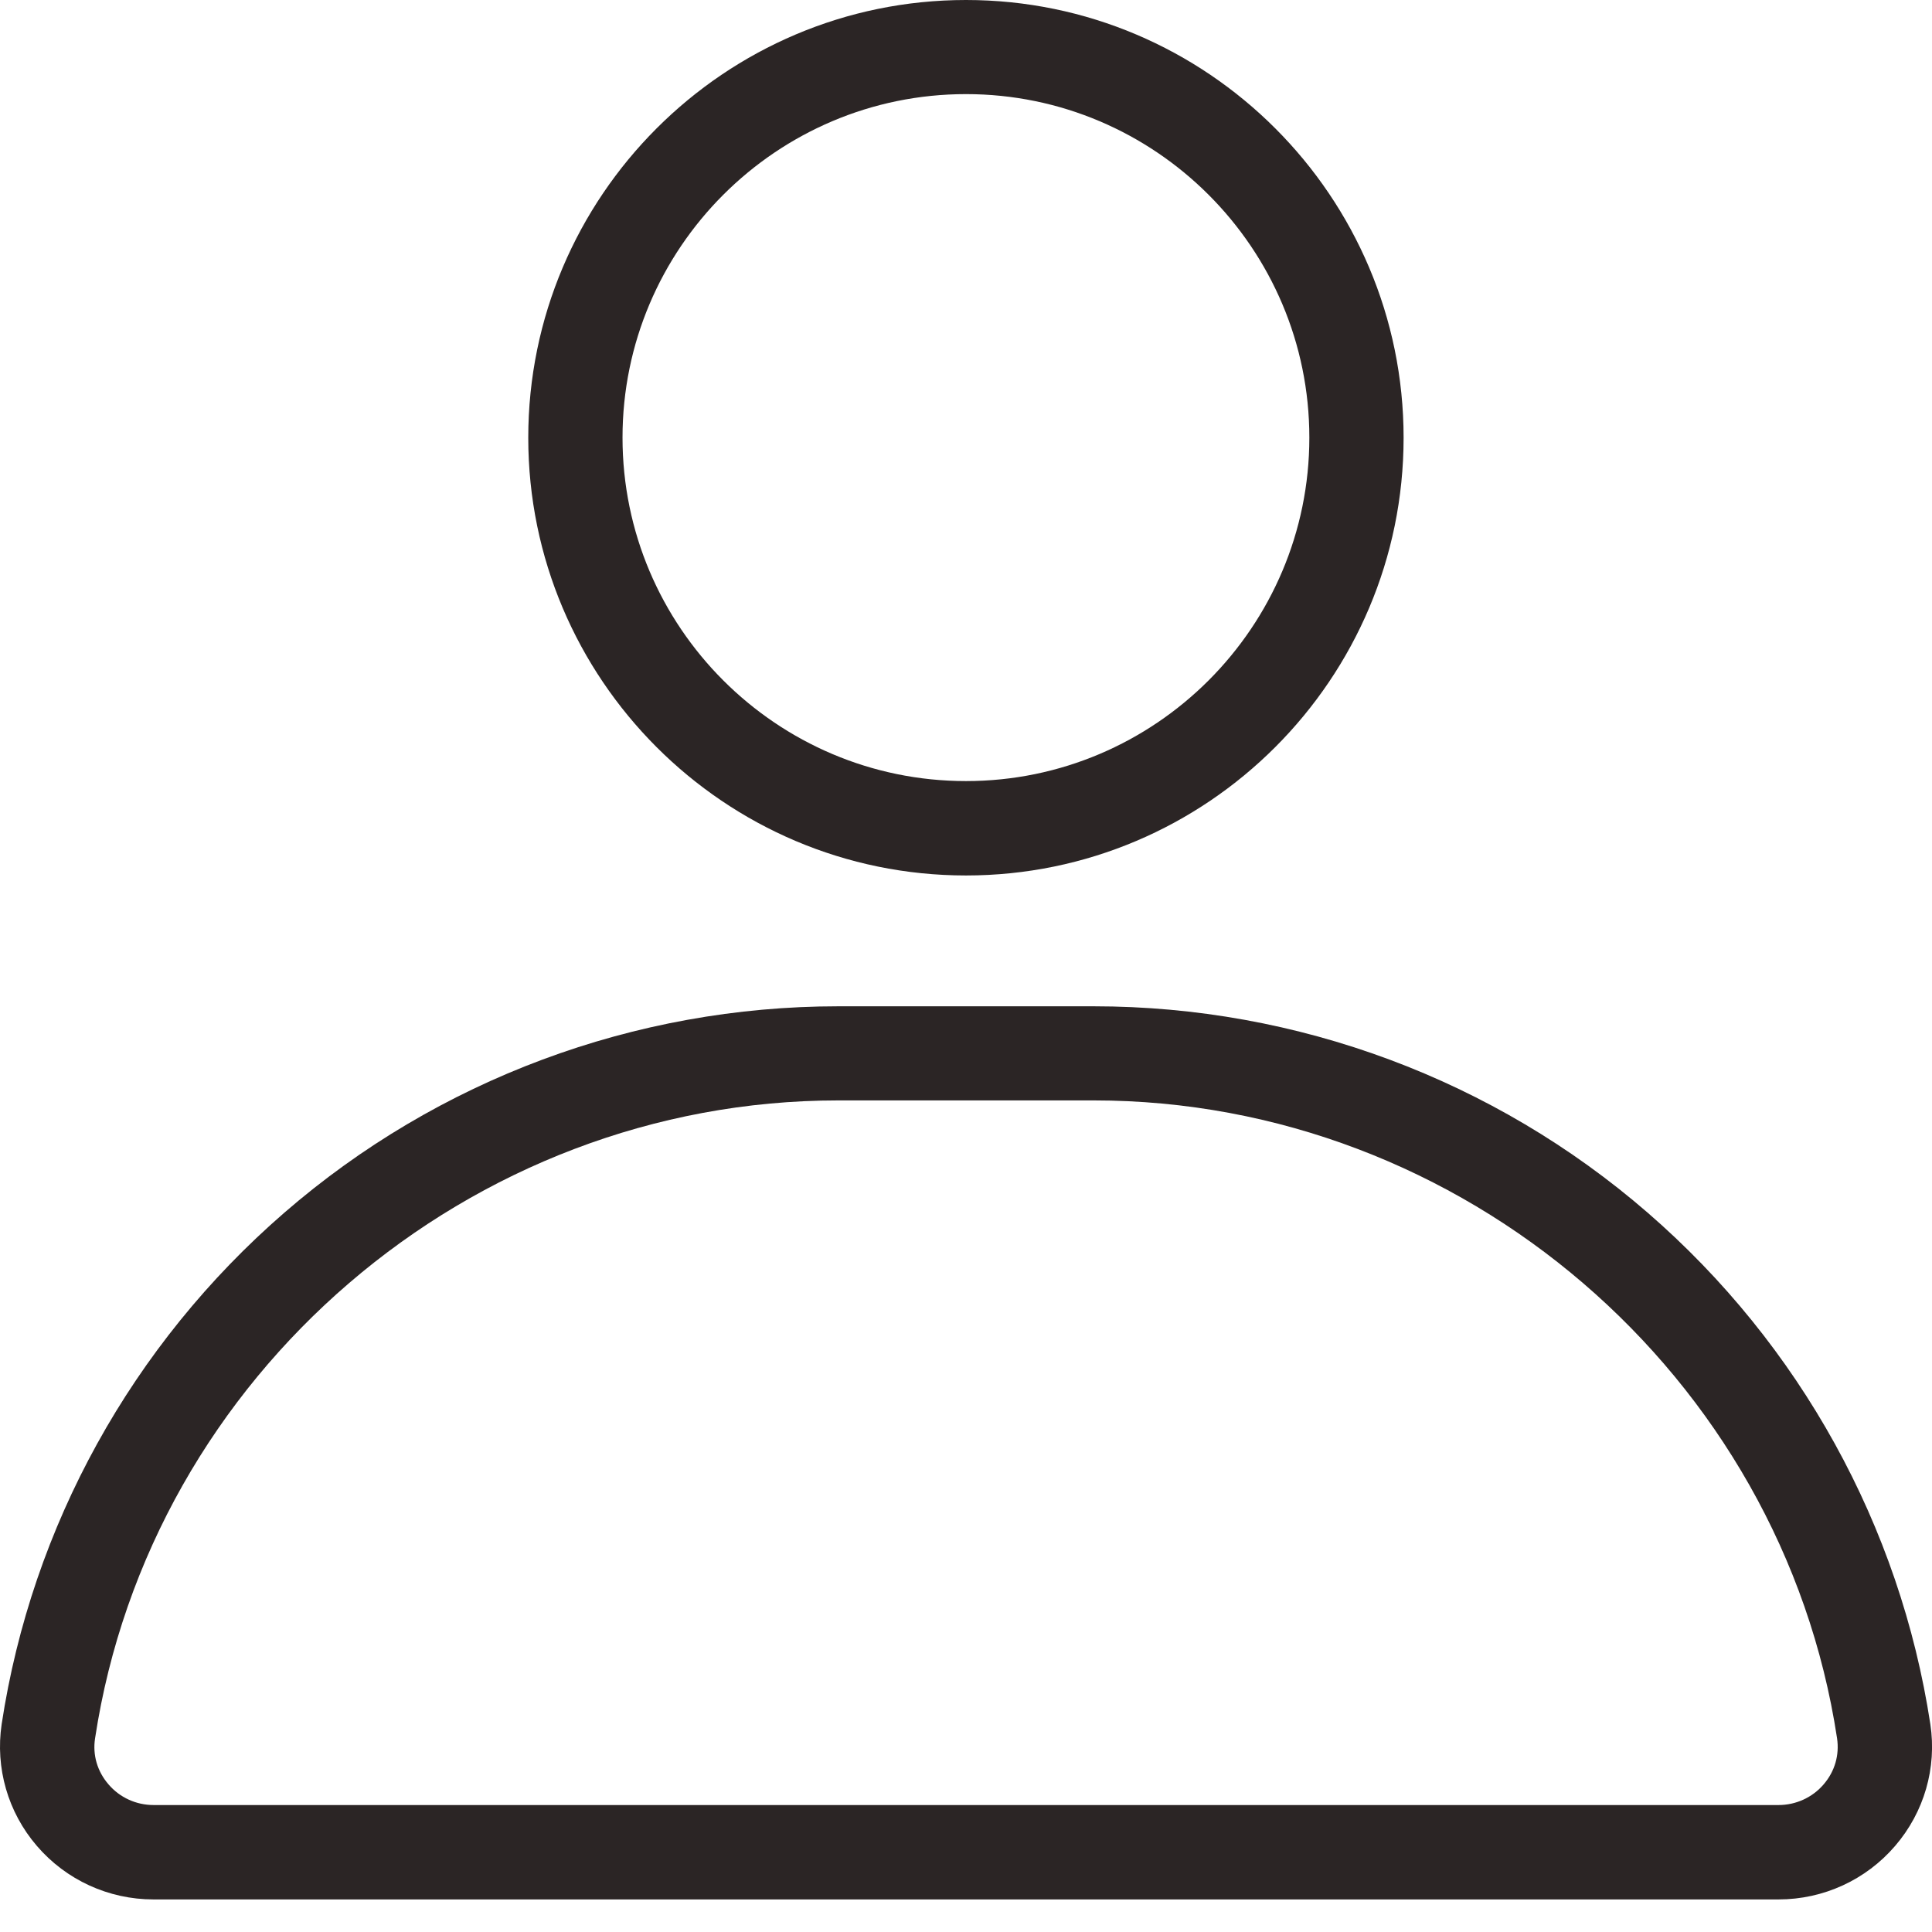<svg width="14" height="14" viewBox="0 0 14 14" fill="none" xmlns="http://www.w3.org/2000/svg">
<path d="M12.887 13.764H1.112C0.787 13.764 0.479 13.623 0.267 13.376C0.057 13.132 -0.035 12.811 0.012 12.494C0.23 11.059 0.958 9.743 2.06 8.788C3.173 7.823 4.599 7.292 6.074 7.292H7.926C9.401 7.292 10.827 7.823 11.94 8.788C13.043 9.744 13.769 11.059 13.988 12.494C14.036 12.811 13.943 13.132 13.733 13.376C13.521 13.623 13.213 13.764 12.888 13.764H12.887ZM6.074 7.974C3.405 7.974 1.089 9.961 0.689 12.596C0.67 12.717 0.705 12.836 0.786 12.93C0.868 13.026 0.987 13.08 1.113 13.08H12.888C13.013 13.08 13.133 13.026 13.215 12.93C13.296 12.836 13.33 12.717 13.312 12.596C12.912 9.961 10.596 7.974 7.926 7.974H6.075H6.074Z" fill="#2B2525"/>
<path d="M7 6.344C5.25 6.344 3.828 4.921 3.828 3.172C3.828 1.423 5.251 0 7 0C8.748 0 10.171 1.423 10.171 3.172C10.171 4.921 8.748 6.344 7 6.344ZM7 0.682C5.627 0.682 4.511 1.799 4.511 3.171C4.511 4.543 5.627 5.66 7 5.66C8.372 5.66 9.488 4.543 9.488 3.171C9.488 1.799 8.372 0.682 7 0.682Z" fill="#2B2525"/>
</svg>
